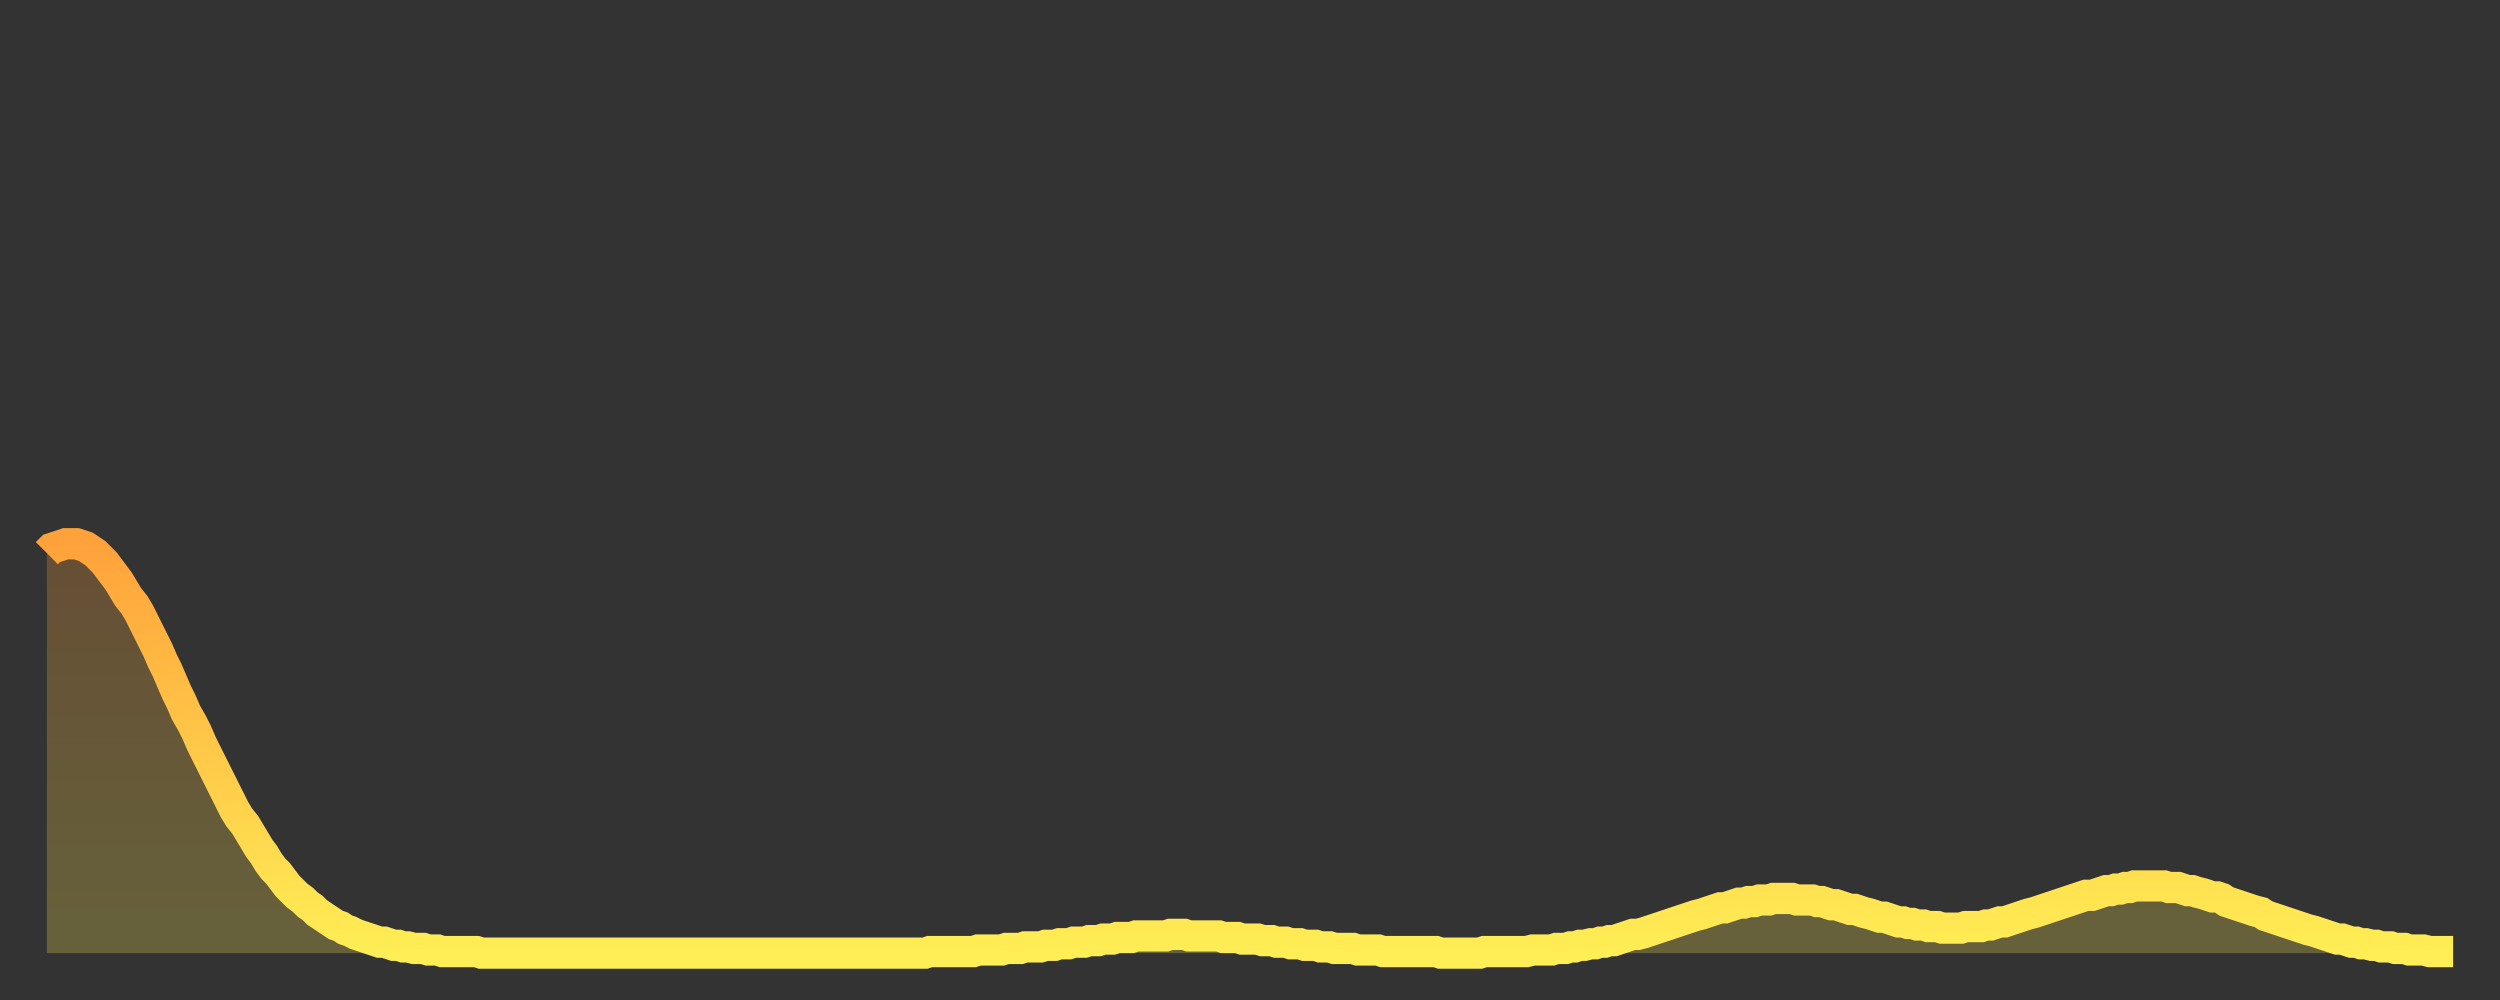 <?xml version="1.0" encoding="utf-8" ?>
<svg baseProfile="full" height="64" version="1.1" width="160" xmlns="http://www.w3.org/2000/svg" xmlns:ev="http://www.w3.org/2001/xml-events" xmlns:xlink="http://www.w3.org/1999/xlink"><rect width="100%" height="100%" fill="#333333" stroke="none"/><defs><linearGradient id="id74" x1="0" x2="0" y1="0" y2="1"><stop offset="0%" stop-color="#ffa23b" /><stop offset="50%" stop-color="#ffc848" /><stop offset="100%" stop-color="#ffee55" /></linearGradient></defs><g transform="translate(3,3)"><g><path d="M 0.0 32.4 0.3 32.1 0.6 32.0 0.9 31.9 1.2 31.8 1.5 31.8 1.9 31.8 2.2 31.9 2.5 32.0 2.8 32.2 3.1 32.4 3.4 32.7 3.7 33.0 4.0 33.4 4.3 33.8 4.6 34.2 4.9 34.7 5.2 35.2 5.6 35.7 5.9 36.2 6.2 36.8 6.5 37.4 6.8 38.0 7.1 38.6 7.4 39.3 7.7 39.9 8.0 40.6 8.3 41.3 8.6 41.9 8.9 42.6 9.3 43.3 9.6 43.9 9.9 44.6 10.2 45.2 10.5 45.8 10.8 46.4 11.1 47.0 11.4 47.6 11.7 48.2 12.0 48.8 12.3 49.3 12.7 49.8 13.0 50.3 13.3 50.8 13.6 51.3 13.9 51.7 14.2 52.2 14.5 52.6 14.8 52.9 15.1 53.3 15.4 53.7 15.7 54.0 16.0 54.3 16.4 54.6 16.7 54.9 17.0 55.1 17.3 55.4 17.6 55.6 17.9 55.8 18.2 56.0 18.5 56.2 18.8 56.3 19.1 56.5 19.4 56.6 19.8 56.8 20.1 56.9 20.4 57.0 20.7 57.1 21.0 57.2 21.3 57.3 21.6 57.3 21.9 57.4 22.2 57.5 22.5 57.5 22.8 57.6 23.1 57.6 23.5 57.7 23.8 57.7 24.1 57.7 24.4 57.8 24.7 57.8 25.0 57.8 25.3 57.9 25.6 57.9 25.9 57.9 26.2 57.9 26.5 57.9 26.8 57.9 27.2 57.9 27.5 57.9 27.8 58.0 28.1 58.0 28.4 58.0 28.7 58.0 29.0 58.0 29.3 58.0 29.6 58.0 29.9 58.0 30.2 58.0 30.6 58.0 30.9 58.0 31.2 58.0 31.5 58.0 31.8 58.0 32.1 58.0 32.4 58.0 32.7 58.0 33.0 58.0 33.3 58.0 33.6 58.0 33.9 58.0 34.3 58.0 34.6 58.0 34.9 58.0 35.2 58.0 35.5 58.0 35.8 58.0 36.1 58.0 36.4 58.0 36.7 58.0 37.0 58.0 37.3 58.0 37.7 58.0 38.0 58.0 38.3 58.0 38.6 58.0 38.9 58.0 39.2 58.0 39.5 58.0 39.8 58.0 40.1 58.0 40.4 58.0 40.7 58.0 41.0 58.0 41.4 58.0 41.7 58.0 42.0 58.0 42.3 58.0 42.6 58.0 42.9 58.0 43.2 58.0 43.5 58.0 43.8 58.0 44.1 58.0 44.4 58.0 44.7 58.0 45.1 58.0 45.4 58.0 45.7 58.0 46.0 58.0 46.3 58.0 46.6 58.0 46.9 58.0 47.2 58.0 47.5 58.0 47.8 58.0 48.1 58.0 48.5 58.0 48.8 58.0 49.1 58.0 49.4 58.0 49.7 58.0 50.0 58.0 50.3 58.0 50.6 58.0 50.9 58.0 51.2 58.0 51.5 58.0 51.8 58.0 52.2 58.0 52.5 58.0 52.8 58.0 53.1 58.0 53.4 58.0 53.7 58.0 54.0 58.0 54.3 58.0 54.6 58.0 54.9 58.0 55.2 58.0 55.6 58.0 55.9 58.0 56.2 58.0 56.5 57.9 56.8 57.9 57.1 57.9 57.4 57.9 57.7 57.9 58.0 57.9 58.3 57.9 58.6 57.9 58.9 57.9 59.3 57.9 59.6 57.8 59.9 57.8 60.2 57.8 60.5 57.8 60.8 57.8 61.1 57.8 61.4 57.7 61.7 57.7 62.0 57.7 62.3 57.7 62.6 57.6 63.0 57.6 63.3 57.6 63.6 57.6 63.9 57.5 64.2 57.5 64.5 57.5 64.8 57.4 65.1 57.4 65.4 57.4 65.7 57.3 66.0 57.3 66.4 57.3 66.7 57.2 67.0 57.2 67.3 57.2 67.6 57.1 67.9 57.1 68.2 57.1 68.5 57.0 68.8 57.0 69.1 57.0 69.4 57.0 69.7 56.9 70.1 56.9 70.4 56.9 70.7 56.9 71.0 56.9 71.3 56.9 71.6 56.9 71.9 56.8 72.2 56.8 72.5 56.8 72.8 56.8 73.1 56.9 73.5 56.9 73.8 56.9 74.1 56.9 74.4 56.9 74.7 56.9 75.0 56.9 75.3 57.0 75.6 57.0 75.9 57.0 76.2 57.0 76.5 57.1 76.8 57.1 77.2 57.1 77.5 57.1 77.8 57.2 78.1 57.2 78.4 57.2 78.7 57.3 79.0 57.3 79.3 57.3 79.6 57.4 79.9 57.4 80.2 57.4 80.5 57.5 80.9 57.5 81.2 57.5 81.5 57.6 81.8 57.6 82.1 57.6 82.4 57.7 82.7 57.7 83.0 57.7 83.3 57.7 83.6 57.7 83.9 57.8 84.3 57.8 84.6 57.8 84.9 57.8 85.2 57.8 85.5 57.9 85.8 57.9 86.1 57.9 86.4 57.9 86.7 57.9 87.0 57.9 87.3 57.9 87.6 57.9 88.0 57.9 88.3 57.9 88.6 57.9 88.9 57.9 89.2 58.0 89.5 58.0 89.8 58.0 90.1 58.0 90.4 58.0 90.7 58.0 91.0 58.0 91.4 58.0 91.7 58.0 92.0 57.9 92.3 57.9 92.6 57.9 92.9 57.9 93.2 57.9 93.5 57.9 93.8 57.9 94.1 57.9 94.4 57.9 94.7 57.9 95.1 57.8 95.4 57.8 95.7 57.8 96.0 57.8 96.3 57.8 96.6 57.7 96.9 57.7 97.2 57.7 97.5 57.6 97.8 57.6 98.1 57.5 98.4 57.5 98.8 57.4 99.1 57.4 99.4 57.3 99.7 57.3 100.0 57.2 100.3 57.2 100.6 57.1 100.9 57.0 101.2 56.9 101.5 56.8 101.8 56.8 102.2 56.7 102.5 56.6 102.8 56.5 103.1 56.4 103.4 56.3 103.7 56.2 104.0 56.1 104.3 56.0 104.6 55.9 104.9 55.8 105.2 55.7 105.5 55.6 105.9 55.5 106.2 55.4 106.5 55.3 106.8 55.2 107.1 55.1 107.4 55.1 107.7 55.0 108.0 54.9 108.3 54.8 108.6 54.8 108.9 54.7 109.3 54.7 109.6 54.6 109.9 54.6 110.2 54.6 110.5 54.5 110.8 54.5 111.1 54.5 111.4 54.5 111.7 54.5 112.0 54.6 112.3 54.6 112.6 54.6 113.0 54.6 113.3 54.7 113.6 54.7 113.9 54.8 114.2 54.9 114.5 54.9 114.8 55.0 115.1 55.1 115.4 55.2 115.7 55.2 116.0 55.3 116.3 55.4 116.7 55.5 117.0 55.6 117.3 55.7 117.6 55.7 117.9 55.8 118.2 55.9 118.5 56.0 118.8 56.0 119.1 56.1 119.4 56.1 119.7 56.2 120.1 56.2 120.4 56.3 120.7 56.3 121.0 56.3 121.3 56.4 121.6 56.4 121.9 56.4 122.2 56.4 122.5 56.4 122.8 56.3 123.1 56.3 123.4 56.3 123.8 56.3 124.1 56.2 124.4 56.2 124.7 56.1 125.0 56.0 125.3 56.0 125.6 55.9 125.9 55.8 126.2 55.7 126.5 55.6 126.8 55.5 127.2 55.4 127.5 55.3 127.8 55.2 128.1 55.1 128.4 55.0 128.7 54.9 129.0 54.8 129.3 54.7 129.6 54.6 129.9 54.5 130.2 54.4 130.5 54.3 130.9 54.3 131.2 54.2 131.5 54.1 131.8 54.0 132.1 54.0 132.4 53.9 132.7 53.9 133.0 53.8 133.3 53.8 133.6 53.7 133.9 53.7 134.2 53.7 134.6 53.7 134.9 53.7 135.2 53.7 135.5 53.7 135.8 53.8 136.1 53.8 136.4 53.8 136.7 53.9 137.0 54.0 137.3 54.0 137.6 54.1 138.0 54.2 138.3 54.3 138.6 54.4 138.9 54.4 139.2 54.5 139.5 54.7 139.8 54.8 140.1 54.9 140.4 55.0 140.7 55.1 141.0 55.2 141.3 55.3 141.7 55.4 142.0 55.6 142.3 55.7 142.6 55.8 142.9 55.9 143.2 56.0 143.5 56.1 143.8 56.2 144.1 56.3 144.4 56.4 144.7 56.5 145.1 56.6 145.4 56.7 145.7 56.8 146.0 56.9 146.3 57.0 146.6 57.1 146.9 57.1 147.2 57.2 147.5 57.3 147.8 57.3 148.1 57.4 148.4 57.4 148.8 57.5 149.1 57.5 149.4 57.6 149.7 57.6 150.0 57.6 150.3 57.7 150.6 57.7 150.9 57.7 151.2 57.8 151.5 57.8 151.8 57.8 152.1 57.8 152.5 57.9 152.8 57.9 153.1 57.9 153.4 57.9 153.7 57.9 154.0 57.9" fill="none" id="graph-curve" opacity="1" stroke="url(#id74)" stroke-width="2" /><path d="M 0 58 L 0.0 32.4 0.3 32.1 0.6 32.0 0.9 31.9 1.2 31.8 1.5 31.8 1.9 31.8 2.2 31.9 2.5 32.0 2.8 32.2 3.1 32.4 3.4 32.7 3.7 33.0 4.0 33.4 4.3 33.8 4.6 34.2 4.9 34.7 5.2 35.2 5.6 35.7 5.9 36.2 6.2 36.8 6.5 37.4 6.8 38.0 7.1 38.6 7.4 39.3 7.7 39.9 8.0 40.6 8.3 41.3 8.6 41.9 8.9 42.6 9.3 43.3 9.6 43.9 9.9 44.6 10.2 45.2 10.5 45.8 10.8 46.4 11.1 47.0 11.4 47.6 11.7 48.2 12.0 48.8 12.3 49.3 12.7 49.8 13.0 50.3 13.3 50.8 13.6 51.3 13.9 51.7 14.2 52.2 14.5 52.6 14.8 52.9 15.1 53.3 15.4 53.7 15.7 54.0 16.0 54.3 16.4 54.6 16.7 54.9 17.0 55.1 17.3 55.4 17.6 55.6 17.9 55.8 18.2 56.0 18.5 56.2 18.8 56.3 19.1 56.5 19.4 56.6 19.8 56.8 20.1 56.9 20.4 57.0 20.7 57.1 21.0 57.2 21.3 57.3 21.6 57.3 21.9 57.4 22.2 57.5 22.5 57.5 22.8 57.6 23.1 57.6 23.5 57.7 23.8 57.7 24.1 57.7 24.4 57.8 24.7 57.8 25.0 57.8 25.3 57.9 25.6 57.9 25.9 57.9 26.2 57.9 26.5 57.9 26.8 57.9 27.2 57.9 27.5 57.9 27.8 58.0 28.1 58.0 28.4 58.0 28.7 58.0 29.0 58.0 29.3 58.0 29.6 58.0 29.9 58.0 30.2 58.0 30.6 58.0 30.9 58.0 31.2 58.0 31.5 58.0 31.8 58.0 32.1 58.0 32.4 58.0 32.7 58.0 33.0 58.0 33.3 58.0 33.6 58.0 33.9 58.0 34.3 58.0 34.6 58.0 34.9 58.0 35.2 58.0 35.5 58.0 35.8 58.0 36.1 58.0 36.4 58.0 36.7 58.0 37.0 58.0 37.3 58.0 37.7 58.0 38.0 58.0 38.3 58.0 38.6 58.0 38.9 58.0 39.2 58.0 39.5 58.0 39.8 58.0 40.1 58.0 40.4 58.0 40.7 58.0 41.0 58.0 41.4 58.0 41.7 58.0 42.0 58.0 42.3 58.0 42.6 58.0 42.9 58.0 43.2 58.0 43.5 58.0 43.8 58.0 44.1 58.0 44.4 58.0 44.7 58.0 45.1 58.0 45.4 58.0 45.7 58.0 46.0 58.0 46.3 58.0 46.6 58.0 46.9 58.0 47.2 58.0 47.5 58.0 47.8 58.0 48.1 58.0 48.5 58.0 48.8 58.0 49.1 58.0 49.4 58.0 49.7 58.0 50.0 58.0 50.3 58.0 50.6 58.0 50.9 58.0 51.2 58.0 51.5 58.0 51.8 58.0 52.2 58.0 52.5 58.0 52.8 58.0 53.1 58.0 53.4 58.0 53.7 58.0 54.0 58.0 54.3 58.0 54.6 58.0 54.9 58.0 55.2 58.0 55.6 58.0 55.9 58.0 56.2 58.0 56.5 57.9 56.8 57.9 57.1 57.9 57.4 57.9 57.7 57.9 58.0 57.9 58.3 57.9 58.6 57.9 58.9 57.9 59.3 57.9 59.6 57.8 59.9 57.8 60.2 57.8 60.5 57.8 60.8 57.8 61.1 57.8 61.4 57.7 61.7 57.7 62.0 57.7 62.3 57.7 62.6 57.6 63.0 57.6 63.3 57.6 63.6 57.6 63.9 57.5 64.2 57.5 64.5 57.5 64.8 57.4 65.1 57.4 65.4 57.4 65.7 57.3 66.0 57.3 66.4 57.3 66.7 57.2 67.0 57.2 67.3 57.2 67.6 57.1 67.9 57.1 68.2 57.1 68.5 57.0 68.8 57.0 69.1 57.0 69.4 57.0 69.7 56.9 70.1 56.9 70.4 56.9 70.7 56.9 71.0 56.9 71.3 56.9 71.6 56.9 71.9 56.8 72.2 56.8 72.5 56.8 72.8 56.8 73.1 56.9 73.5 56.9 73.8 56.9 74.1 56.9 74.4 56.9 74.7 56.9 75.0 56.9 75.3 57.0 75.6 57.0 75.9 57.0 76.2 57.0 76.5 57.1 76.8 57.1 77.2 57.1 77.5 57.1 77.8 57.2 78.1 57.2 78.4 57.2 78.7 57.3 79.0 57.3 79.3 57.3 79.6 57.4 79.9 57.4 80.2 57.4 80.5 57.5 80.9 57.5 81.2 57.5 81.5 57.6 81.8 57.6 82.1 57.6 82.4 57.7 82.7 57.7 83.0 57.7 83.3 57.7 83.6 57.7 83.9 57.8 84.3 57.8 84.6 57.8 84.9 57.8 85.2 57.8 85.5 57.9 85.8 57.9 86.1 57.9 86.4 57.9 86.7 57.9 87.0 57.9 87.3 57.9 87.6 57.9 88.0 57.9 88.3 57.9 88.6 57.9 88.9 57.9 89.2 58.0 89.5 58.0 89.8 58.0 90.1 58.0 90.4 58.0 90.7 58.0 91.0 58.0 91.4 58.0 91.7 58.0 92.0 57.9 92.3 57.9 92.6 57.9 92.9 57.9 93.2 57.9 93.5 57.9 93.8 57.9 94.1 57.9 94.4 57.9 94.7 57.9 95.1 57.8 95.4 57.8 95.7 57.8 96.0 57.8 96.3 57.8 96.6 57.7 96.9 57.7 97.2 57.7 97.5 57.6 97.8 57.6 98.1 57.5 98.4 57.5 98.8 57.4 99.1 57.4 99.4 57.3 99.7 57.3 100.0 57.2 100.3 57.2 100.6 57.1 100.9 57.0 101.2 56.9 101.5 56.8 101.8 56.8 102.2 56.7 102.5 56.6 102.8 56.5 103.1 56.4 103.4 56.3 103.7 56.2 104.0 56.1 104.3 56.0 104.6 55.9 104.9 55.8 105.2 55.7 105.5 55.6 105.9 55.5 106.2 55.4 106.5 55.3 106.8 55.2 107.1 55.1 107.4 55.1 107.7 55.0 108.0 54.9 108.3 54.8 108.6 54.8 108.9 54.7 109.3 54.7 109.6 54.6 109.9 54.6 110.2 54.6 110.5 54.5 110.8 54.5 111.1 54.5 111.4 54.5 111.7 54.5 112.0 54.6 112.3 54.6 112.6 54.6 113.0 54.6 113.3 54.7 113.6 54.7 113.9 54.8 114.2 54.9 114.5 54.9 114.8 55.0 115.1 55.1 115.4 55.2 115.7 55.2 116.0 55.3 116.3 55.4 116.7 55.5 117.0 55.6 117.3 55.7 117.6 55.7 117.9 55.8 118.2 55.9 118.5 56.0 118.8 56.0 119.1 56.1 119.4 56.1 119.7 56.2 120.1 56.2 120.4 56.3 120.7 56.3 121.0 56.3 121.3 56.4 121.6 56.4 121.9 56.4 122.2 56.4 122.5 56.4 122.8 56.3 123.1 56.3 123.4 56.3 123.8 56.3 124.1 56.2 124.4 56.2 124.7 56.1 125.0 56.0 125.3 56.0 125.6 55.9 125.9 55.8 126.2 55.7 126.5 55.6 126.8 55.5 127.2 55.4 127.5 55.3 127.8 55.2 128.1 55.1 128.4 55.0 128.7 54.9 129.0 54.8 129.3 54.7 129.6 54.6 129.9 54.5 130.2 54.4 130.5 54.3 130.9 54.3 131.2 54.2 131.5 54.1 131.8 54.0 132.1 54.0 132.4 53.9 132.7 53.9 133.0 53.8 133.3 53.8 133.6 53.7 133.9 53.7 134.2 53.7 134.6 53.7 134.9 53.7 135.2 53.7 135.5 53.7 135.8 53.8 136.1 53.8 136.4 53.8 136.7 53.9 137.0 54.0 137.3 54.0 137.6 54.1 138.0 54.2 138.3 54.3 138.6 54.4 138.9 54.4 139.2 54.5 139.5 54.7 139.8 54.8 140.1 54.9 140.4 55.0 140.7 55.1 141.0 55.2 141.3 55.3 141.7 55.4 142.0 55.6 142.3 55.7 142.6 55.8 142.9 55.9 143.2 56.0 143.5 56.1 143.8 56.2 144.1 56.3 144.4 56.4 144.7 56.5 145.1 56.6 145.4 56.7 145.7 56.8 146.0 56.9 146.3 57.0 146.6 57.1 146.9 57.1 147.2 57.2 147.5 57.3 147.8 57.3 148.1 57.4 148.4 57.4 148.8 57.5 149.1 57.5 149.4 57.6 149.7 57.6 150.0 57.6 150.3 57.7 150.6 57.7 150.9 57.7 151.2 57.8 151.5 57.8 151.8 57.8 152.1 57.8 152.5 57.9 152.8 57.9 153.1 57.9 153.4 57.9 153.7 57.9 154.0 57.9 154 58" fill="url(#id74)" fill-opacity=".25" id="graph-shadow" /></g></g></svg>